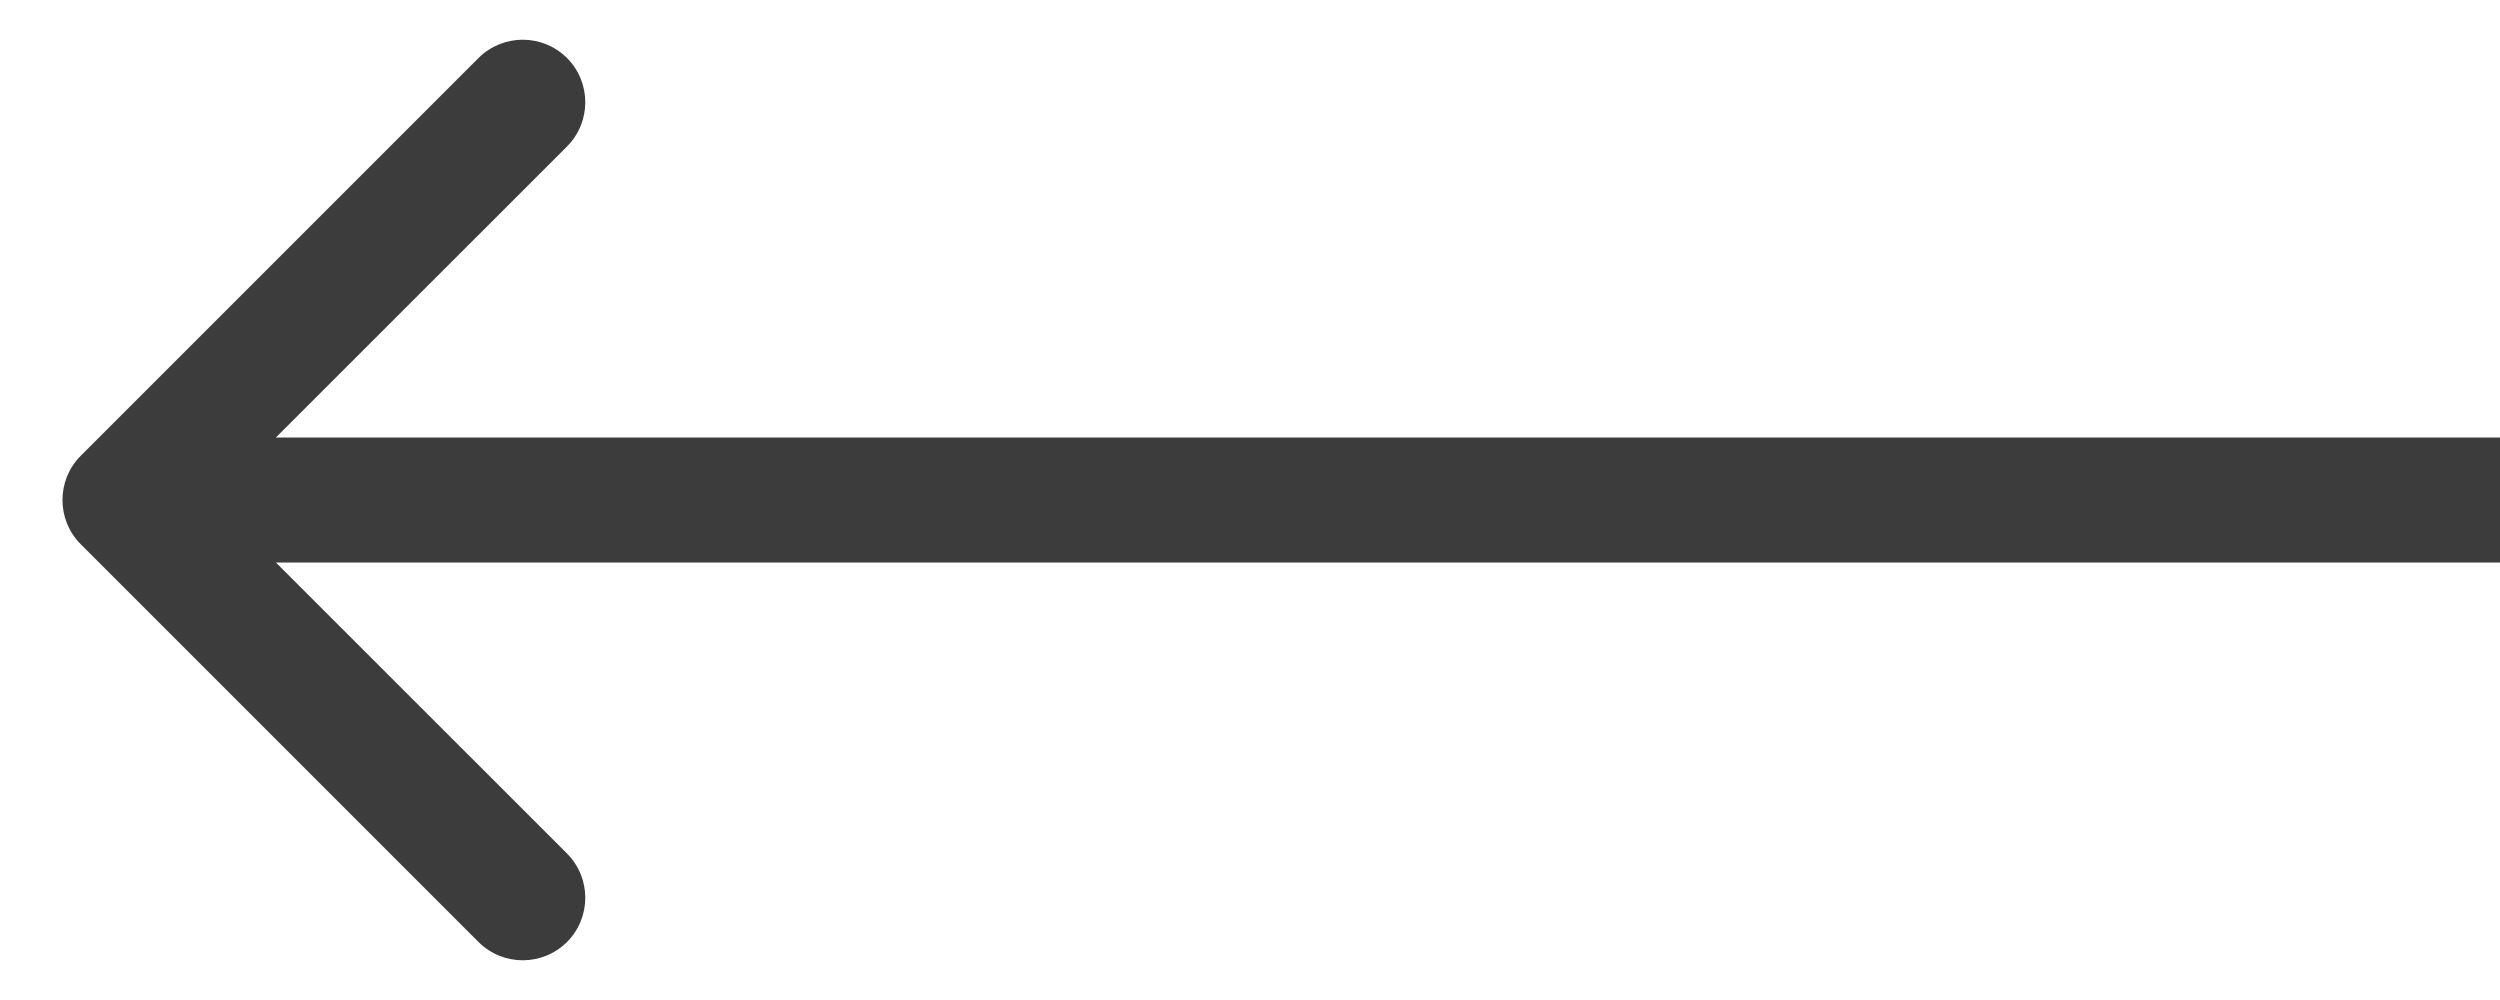 <svg width="20" height="8" viewBox="0 0 20 8" fill="none" xmlns="http://www.w3.org/2000/svg">
	<path
		d="M0.646 3.646C0.451 3.842 0.451 4.158 0.646 4.354L3.828 7.536C4.024 7.731 4.34 7.731 4.536 7.536C4.731 7.34 4.731 7.024 4.536 6.828L1.707 4L4.536 1.172C4.731 0.976 4.731 0.66 4.536 0.464C4.34 0.269 4.024 0.269 3.828 0.464L0.646 3.646ZM1 4.5L20 4.5L20 3.5L1 3.5L1 4.5Z"
		fill="#3C3C3C" />
</svg>